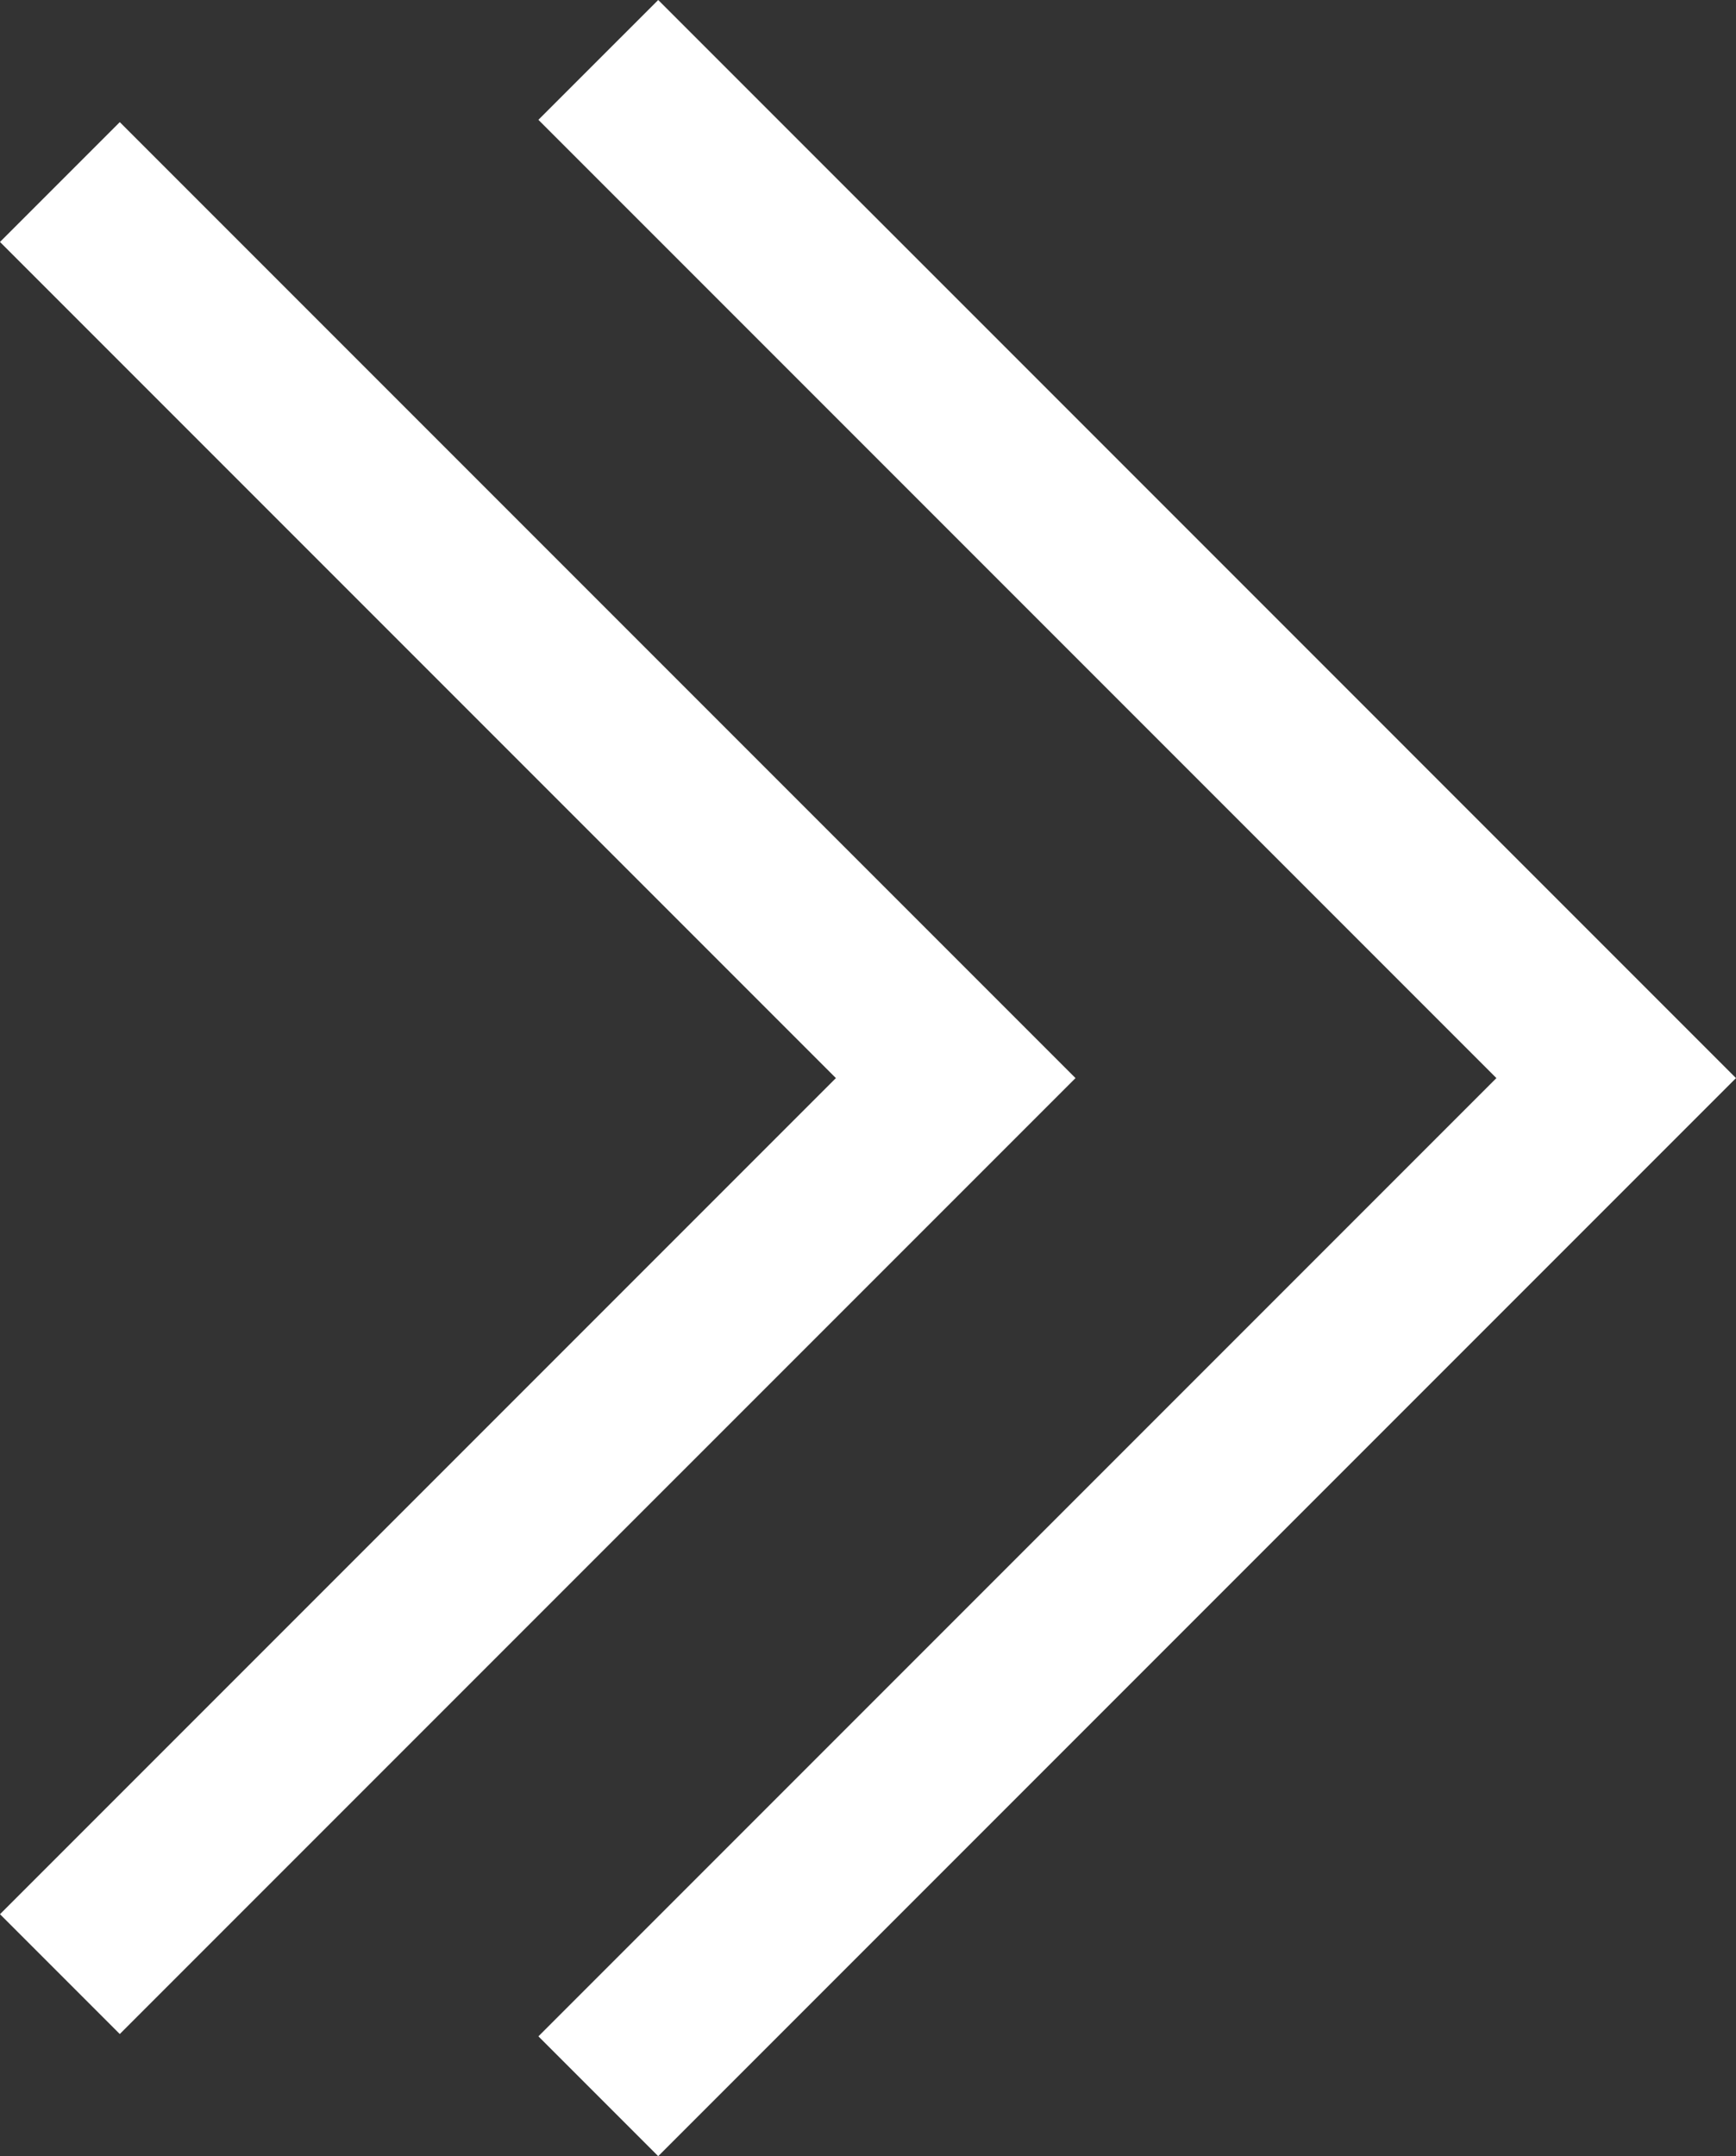 <!-- Generator: Adobe Illustrator 23.0.3, SVG Export Plug-In  -->
<svg version="1.1" xmlns="http://www.w3.org/2000/svg" xmlns:xlink="http://www.w3.org/1999/xlink" x="0px" y="0px" width="61.48px"
	 height="76.34px" viewBox="0 0 61.48 76.34" style="enable-background:new 0 0 61.48 76.34;" xml:space="preserve">
<rect x="0" y="0" width="61.48" height="76.34" fill="#333333" stroke="none"/>
<style type="text/css">
	.st0{fill:none;stroke:#FFFFFF;stroke-width:6;stroke-miterlimit:10;}
</style>
<defs>
</defs>
<polyline class="st0" points="21.189,2.121 57.237,38.17 21.189,74.218 "/>
<polyline class="st0" points="2.121,6.445 33.846,38.17 2.121,69.894 "/>
</svg>
